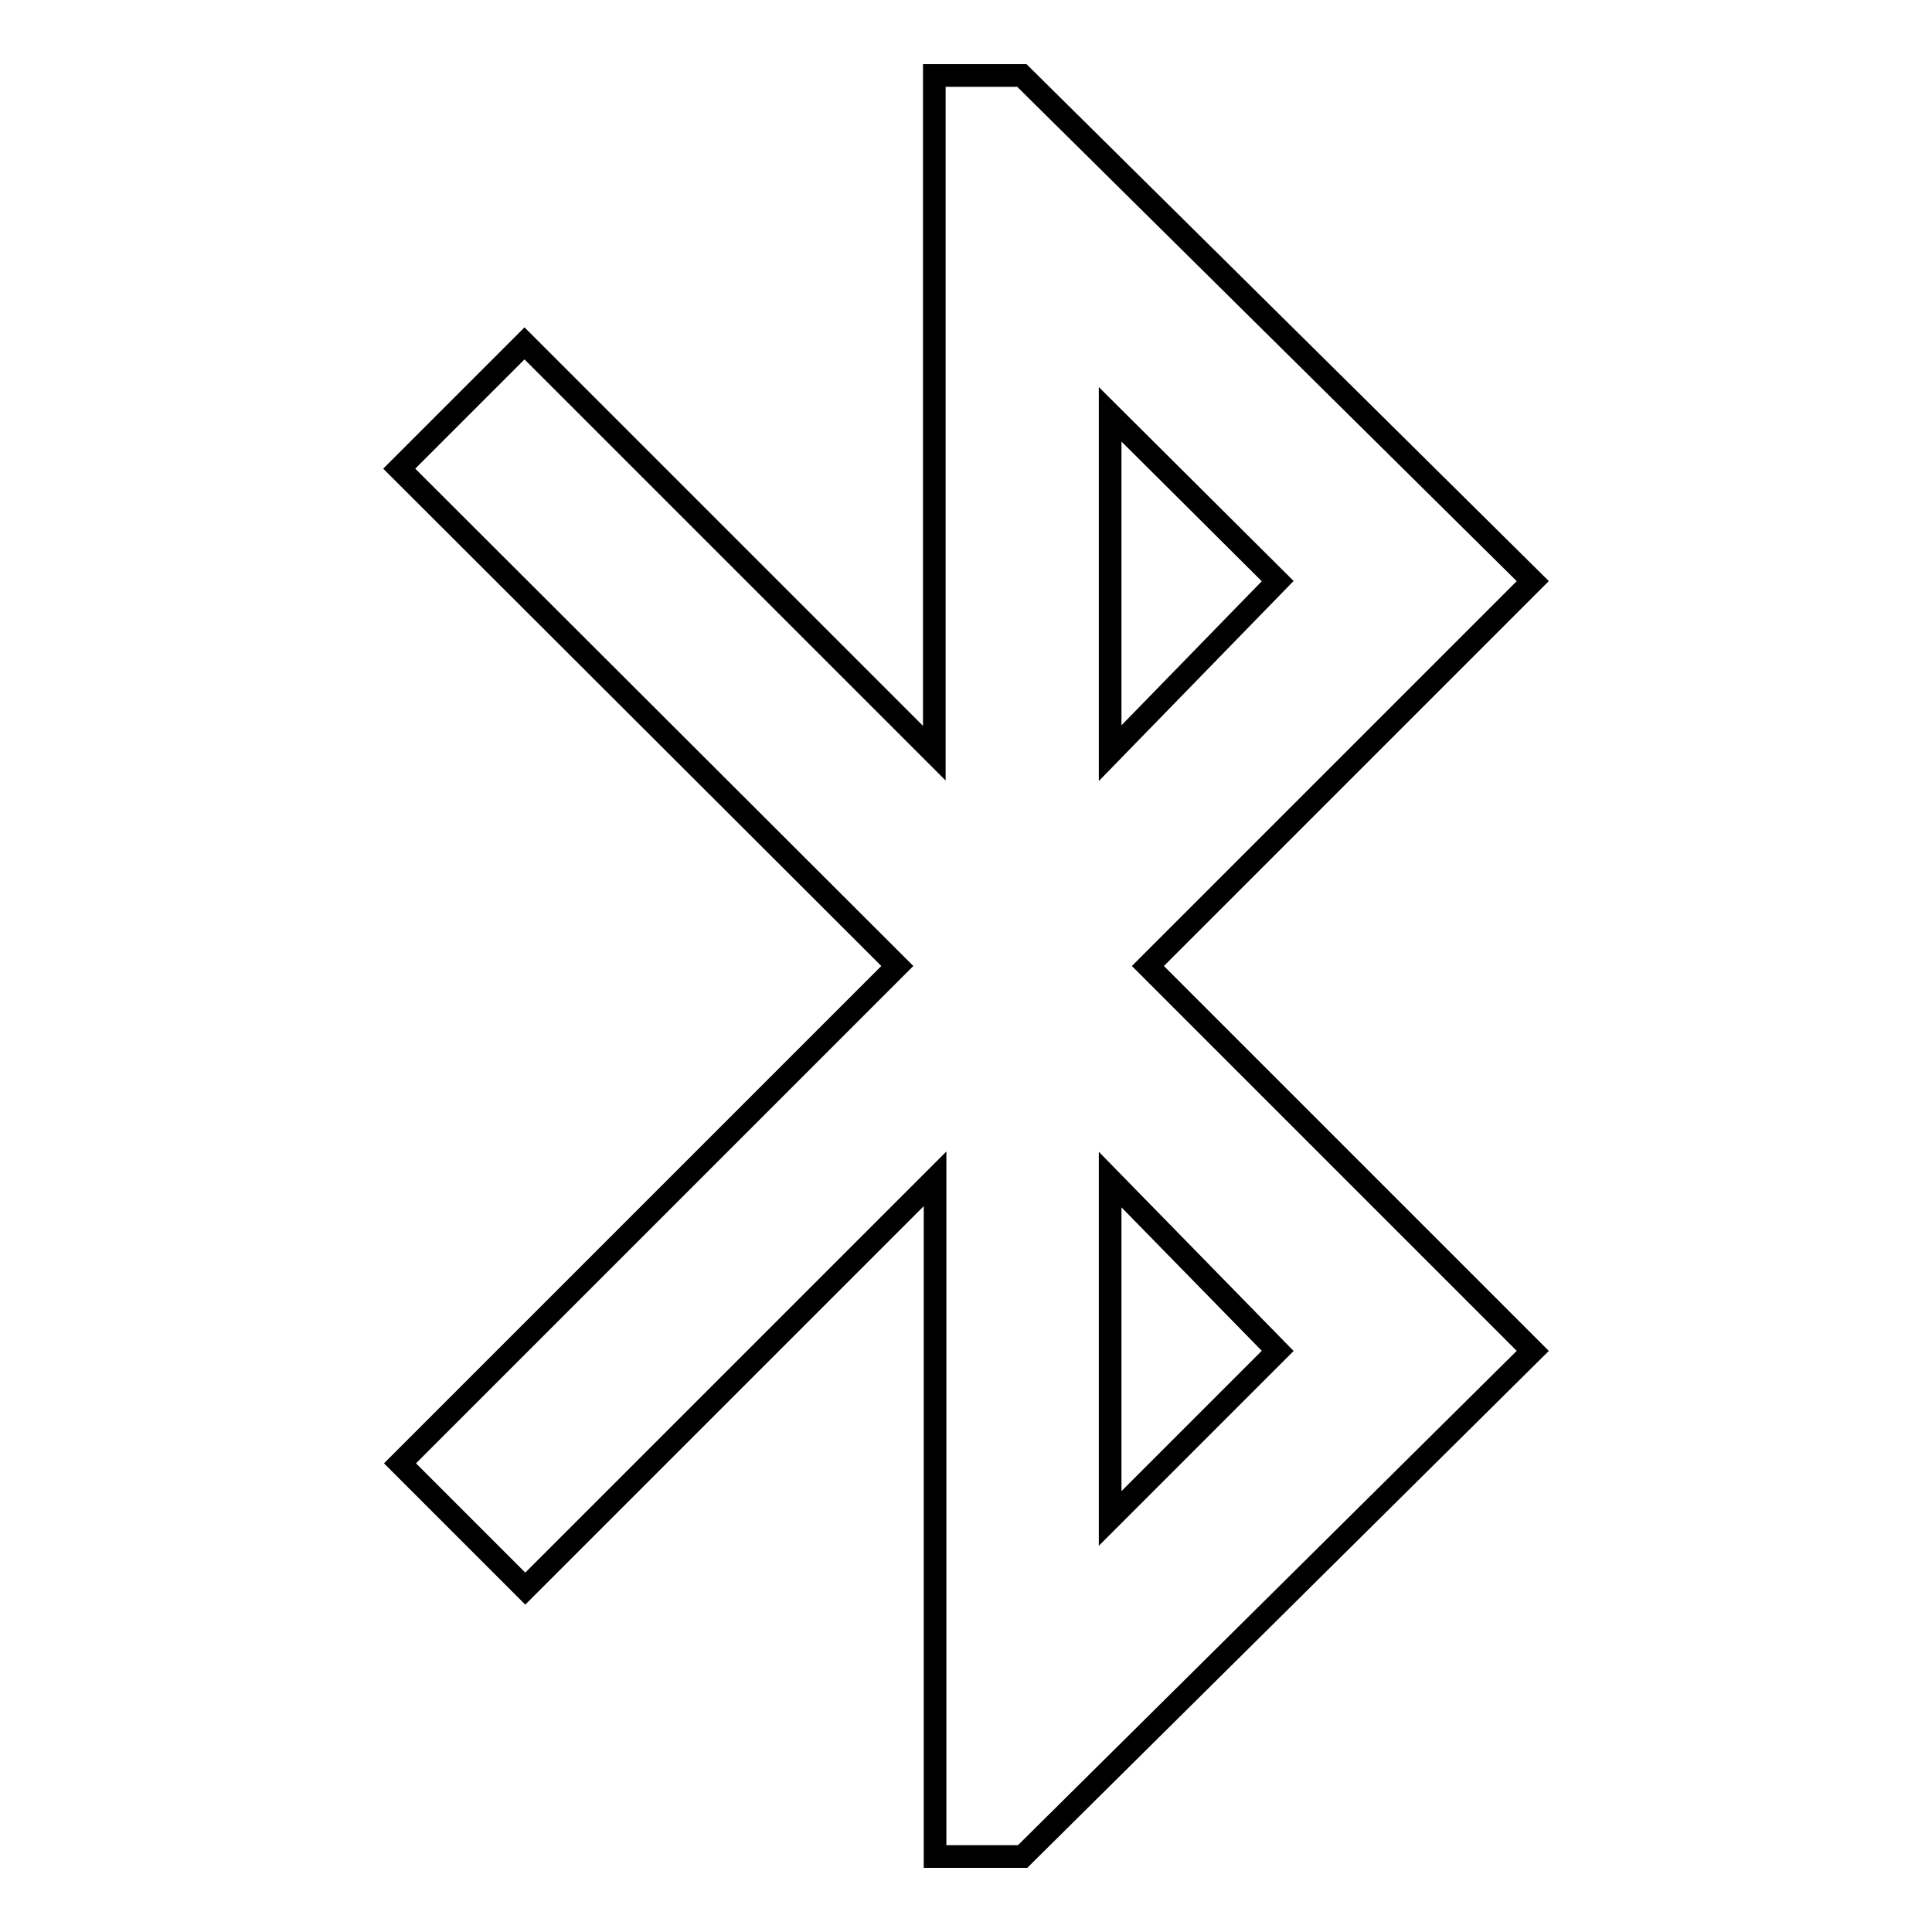 <?xml version="1.0" encoding="utf-8"?>
<!-- Svg Vector Icons : http://www.onlinewebfonts.com/icon -->
<!DOCTYPE svg PUBLIC "-//W3C//DTD SVG 1.1//EN" "http://www.w3.org/Graphics/SVG/1.1/DTD/svg11.dtd">
<svg version="1.1" xmlns="http://www.w3.org/2000/svg" xmlns:xlink="http://www.w3.org/1999/xlink" x="0px" y="0px" viewBox="0 0 256 256" enable-background="new 0 0 256 256" xml:space="preserve">
<g><g><g><path stroke-width="3" fill-opacity="0" stroke="#000000"  d="M169.3,179l-22.2-22.7v44.9L169.3,179z M147.1,54.9v44.9L169.3,77L147.1,54.9z M203.1,77l-51,51l51,51l-67.6,67h-11.6v-89.8l-54.3,54.3l-16.6-16.6l65.9-65.9L52.9,62.1l16.6-16.6l54.3,54.3V10h11.6L203.1,77z"/></g></g></g>
</svg>